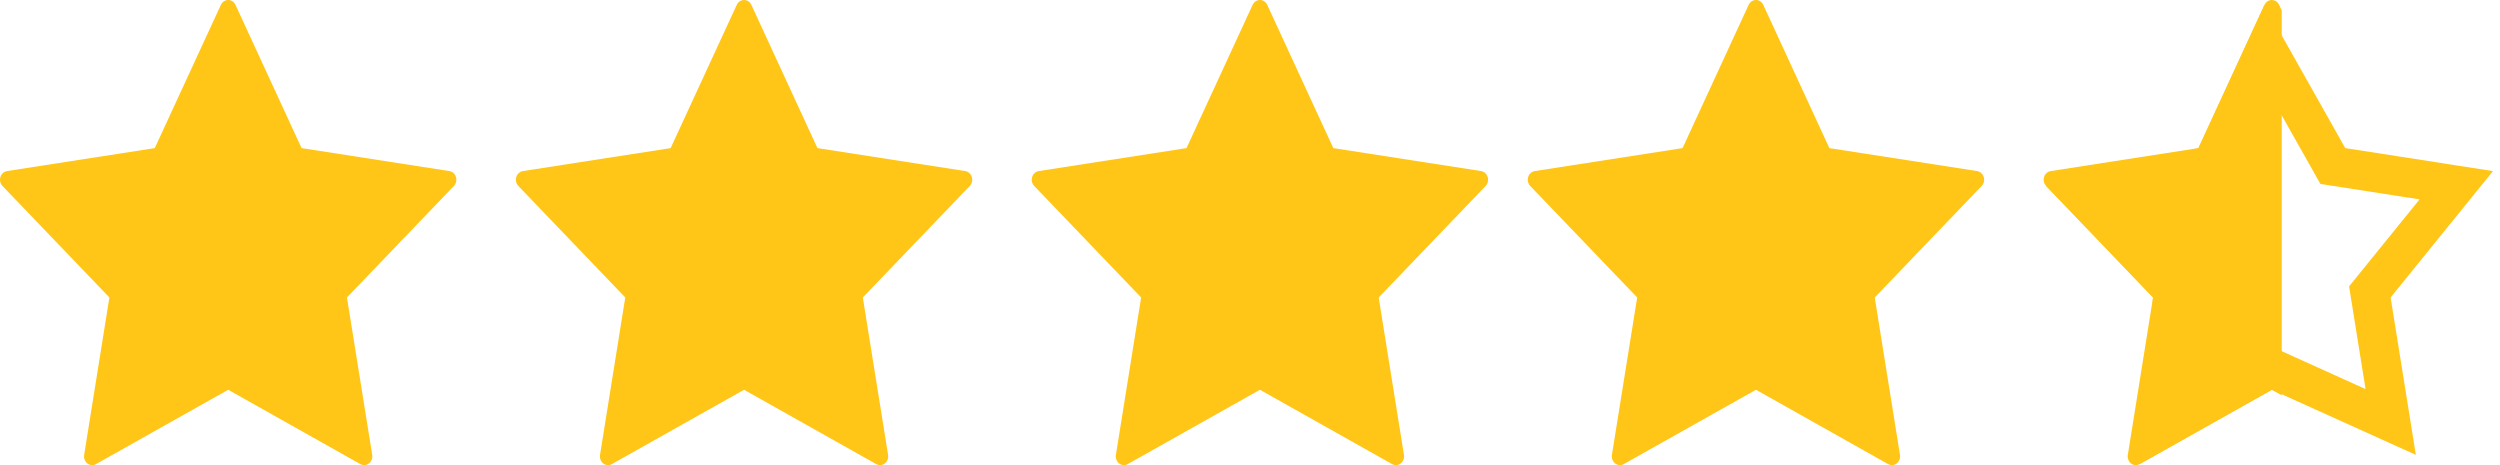 <?xml version="1.0" encoding="UTF-8"?>
<svg width="86px" height="16px" viewBox="0 0 86 16" version="1.1" xmlns="http://www.w3.org/2000/svg" xmlns:xlink="http://www.w3.org/1999/xlink">
    <g id="ZELF" stroke="none" stroke-width="1" fill="none">    
        <g id="ZELF-Stars">
            <path d="M70.643,0 C70.75,0 70.847,0.065 70.895,0.168 L70.895,0.168 L73.168,5.095 L78.251,5.885 C78.357,5.901 78.445,5.981 78.478,6.089 C78.511,6.198 78.484,6.317 78.407,6.397 L78.407,6.397 L74.729,10.233 L75.597,15.648 C75.615,15.761 75.572,15.875 75.486,15.942 C75.436,15.98 75.379,16 75.32,16 C75.276,16 75.23,15.988 75.189,15.965 L75.189,15.965 L70.643,13.408 L70.302,13.6 L70.302,0.36 L70.391,0.168 C70.429,0.085 70.499,0.027 70.58,0.008 Z" id="Combined-Star" fill="#ffc617" transform="translate(74.397, 8) scale(-1, 1) translate(-74.397, -8) "></path>
            <path d="M15.685,6.089 C15.651,5.981 15.563,5.901 15.458,5.885 L10.374,5.095 L8.101,0.168 C8.054,0.065 7.956,0 7.849,0 C7.743,0 7.644,0.065 7.598,0.168 L5.324,5.095 L0.241,5.885 C0.135,5.902 0.047,5.981 0.014,6.09 C-0.019,6.198 0.008,6.318 0.085,6.397 L3.763,10.233 L2.895,15.648 C2.877,15.761 2.92,15.875 3.006,15.942 C3.093,16.01 3.208,16.019 3.302,15.965 L7.849,13.408 L12.396,15.965 C12.437,15.988 12.482,16 12.527,16 C12.585,16 12.643,15.98 12.692,15.942 C12.779,15.875 12.822,15.761 12.804,15.648 L11.935,10.233 L15.614,6.397 C15.69,6.317 15.718,6.198 15.685,6.089 Z" id="Star" fill="#ffc617" ></path>
            <path d="M33.431,6.089 C33.397,5.981 33.309,5.901 33.204,5.885 L28.12,5.095 L25.847,0.168 C25.8,0.065 25.702,0 25.595,0 C25.489,0 25.39,0.065 25.344,0.168 L23.07,5.095 L17.987,5.885 C17.881,5.902 17.793,5.981 17.76,6.09 C17.727,6.198 17.754,6.318 17.831,6.397 L21.509,10.233 L20.641,15.648 C20.623,15.761 20.666,15.875 20.752,15.942 C20.839,16.01 20.954,16.019 21.048,15.965 L25.595,13.408 L30.142,15.965 C30.183,15.988 30.228,16 30.273,16 C30.331,16 30.389,15.98 30.438,15.942 C30.525,15.875 30.568,15.761 30.55,15.648 L29.681,10.233 L33.36,6.397 C33.436,6.317 33.464,6.198 33.431,6.089 Z" id="Star" fill="#ffc617" ></path>
            <path d="M51.177,6.089 C51.143,5.981 51.056,5.901 50.95,5.885 L45.866,5.095 L43.593,0.168 C43.546,0.065 43.448,0 43.341,0 C43.235,0 43.136,0.065 43.09,0.168 L40.816,5.095 L35.733,5.885 C35.627,5.902 35.539,5.981 35.506,6.09 C35.473,6.198 35.5,6.318 35.577,6.397 L39.255,10.233 L38.387,15.648 C38.369,15.761 38.412,15.875 38.498,15.942 C38.585,16.01 38.7,16.019 38.794,15.965 L43.341,13.408 L47.888,15.965 C47.929,15.988 47.974,16 48.019,16 C48.077,16 48.135,15.98 48.184,15.942 C48.271,15.875 48.314,15.761 48.296,15.648 L47.427,10.233 L51.106,6.397 C51.182,6.317 51.21,6.198 51.177,6.089 Z" id="Star" fill="#ffc617" ></path>
            <path d="M68.24,6.089 C68.207,5.981 68.119,5.901 68.013,5.885 L62.93,5.095 L60.657,0.168 C60.609,0.065 60.512,0 60.405,0 C60.298,0 60.2,0.065 60.153,0.168 L57.88,5.095 L52.796,5.885 C52.69,5.902 52.603,5.981 52.569,6.09 C52.536,6.198 52.564,6.318 52.64,6.397 L56.319,10.233 L55.45,15.648 C55.432,15.761 55.476,15.875 55.562,15.942 C55.649,16.01 55.764,16.019 55.858,15.965 L60.405,13.408 L64.951,15.965 C64.992,15.988 65.038,16 65.082,16 C65.14,16 65.198,15.98 65.248,15.942 C65.334,15.875 65.377,15.761 65.359,15.648 L64.491,10.233 L68.169,6.397 C68.246,6.317 68.273,6.198 68.24,6.089 Z" id="Star" fill="#ffc617" ></path>
            <path d="M77.959,1.649 L77.009,3.708 L76.103,5.672 L71.68,6.771 L74.762,9.984 L74.378,14.755 L78.118,12.653 L82.24,14.516 L81.523,10.042 L84.496,6.372 L80.249,5.711 L77.959,1.649 Z" id="Star" stroke="#ffc617" stroke-width="1.35" ></path>
        </g>       
    </g>
</svg>